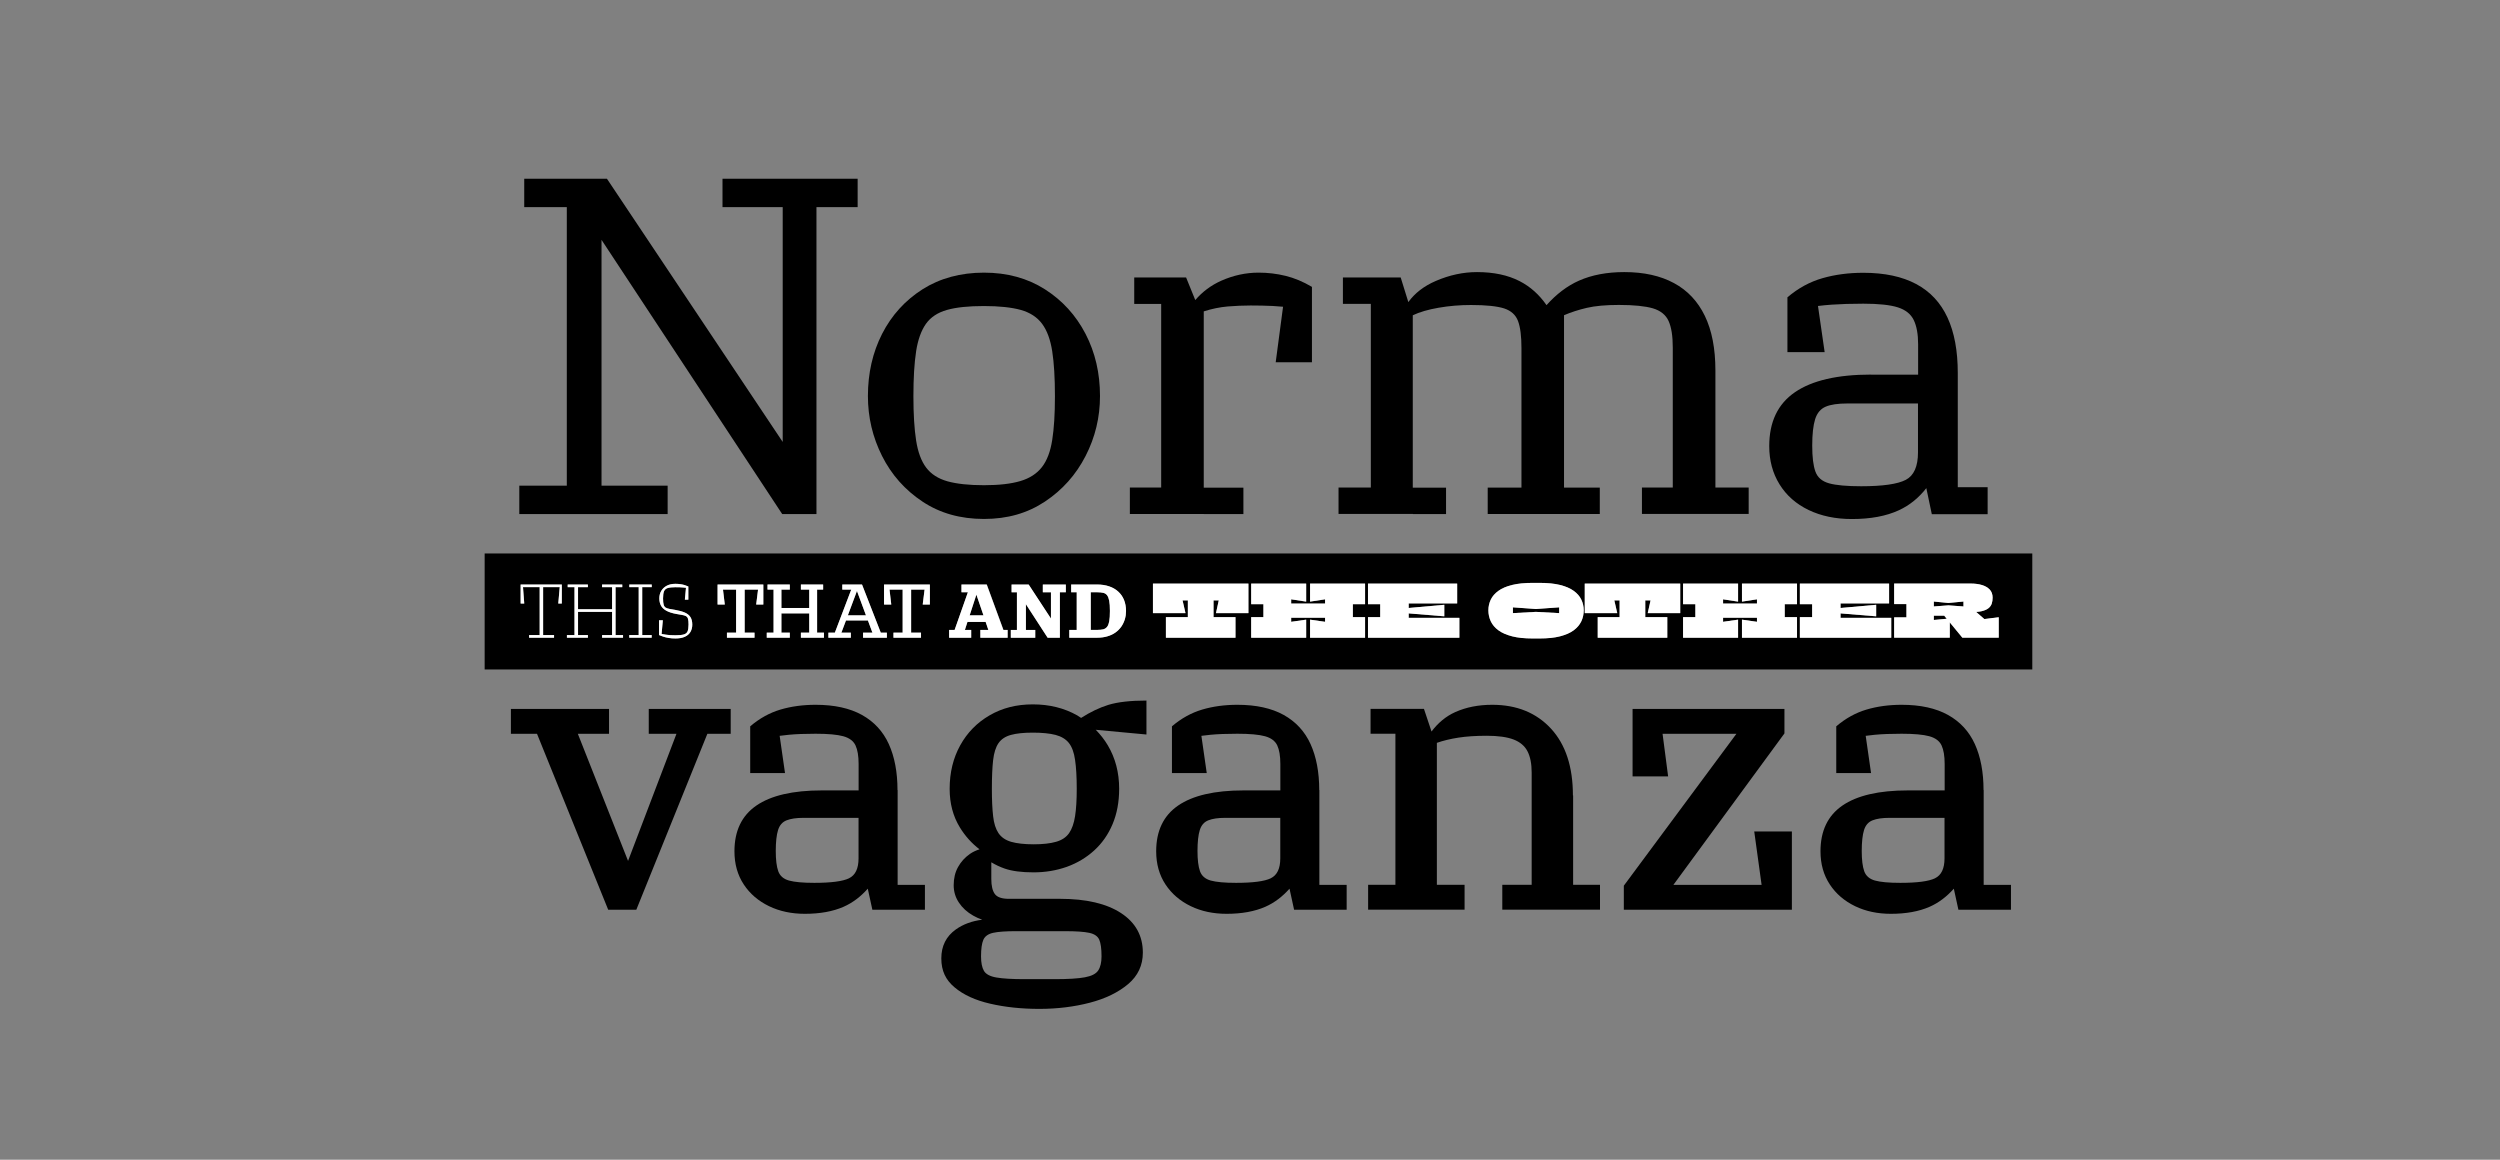 <?xml version="1.0" encoding="UTF-8"?>
<svg id="Layer_1" data-name="Layer 1" xmlns="http://www.w3.org/2000/svg" viewBox="0 0 360 167">
  <rect x="0" y="0" width="360" height="167" fill="#808080" stroke="none"/>
  <defs>
    <style>
      .cls-1 {
        fill: none;
      }

      .cls-2 {
        fill: #fff;
      }
    </style>
  </defs>
  <path class="cls-1" d="M141.61,135.35c-.22.52-.33,1.31-.33,2.38,0,.91.14,1.61.42,2.09.28.48.87.79,1.79.95.91.16,2.28.24,4.11.24h4.23c1.99,0,3.46-.09,4.41-.27.95-.18,1.59-.51,1.91-.98.32-.48.48-1.15.48-2.03,0-1.11-.11-1.92-.33-2.41-.22-.5-.7-.83-1.43-.98-.74-.16-1.9-.24-3.49-.24h-7.03c-1.51,0-2.62.08-3.34.24-.72.16-1.18.5-1.4,1.01Z"/>
  <path class="cls-1" d="M115.71,117.76c-1.03,0-1.85.12-2.44.36-.6.24-1,.71-1.22,1.4-.22.7-.33,1.7-.33,3.01s.12,2.25.36,2.92c.24.68.75,1.12,1.55,1.34.79.22,2.01.33,3.64.33,2.42,0,4.09-.22,5.01-.66s1.37-1.39,1.37-2.86v-5.84h-7.93Z"/>
  <path class="cls-1" d="M176.44,117.76c-1.03,0-1.85.12-2.44.36-.6.24-1,.71-1.22,1.4-.22.7-.33,1.7-.33,3.01s.12,2.25.36,2.92c.24.68.75,1.12,1.55,1.34.79.22,2.01.33,3.64.33,2.42,0,4.09-.22,5.01-.66s1.37-1.39,1.37-2.86v-5.84h-7.93Z"/>
  <path class="cls-1" d="M133.37,67.33c.71.94,1.73,1.6,3.07,1.97,1.34.38,3.09.56,5.25.56s3.91-.2,5.25-.6c1.34-.4,2.37-1.07,3.1-2.01.73-.94,1.22-2.24,1.48-3.91.26-1.67.39-3.77.39-6.31s-.13-4.78-.39-6.45c-.26-1.67-.74-2.98-1.45-3.95-.71-.96-1.73-1.63-3.07-2.01-1.34-.38-3.11-.56-5.32-.56s-3.98.19-5.32.56c-1.34.38-2.35,1.05-3.03,2.01-.68.96-1.15,2.28-1.41,3.95-.26,1.67-.39,3.82-.39,6.45s.13,4.71.39,6.38c.26,1.67.74,2.97,1.45,3.91Z"/>
  <path class="cls-1" d="M153.91,106.98c-.44-.56-1.07-.94-1.91-1.16-.83-.22-1.93-.33-3.28-.33s-2.37.11-3.16.33c-.79.22-1.39.62-1.79,1.19-.4.58-.66,1.39-.77,2.44s-.18,2.43-.18,4.14c0,1.59.06,2.9.18,3.93.12,1.03.38,1.85.77,2.44.4.6,1,1.01,1.82,1.25.81.24,1.9.36,3.25.36s2.38-.12,3.22-.36c.83-.24,1.46-.66,1.88-1.25.42-.6.71-1.41.86-2.44.16-1.03.24-2.34.24-3.93,0-1.71-.08-3.1-.24-4.17-.16-1.07-.46-1.89-.89-2.44Z"/>
  <path class="cls-1" d="M272.1,117.76c-1.03,0-1.85.12-2.44.36-.6.24-1,.71-1.22,1.4-.22.7-.33,1.7-.33,3.01s.12,2.25.36,2.92c.24.68.75,1.12,1.55,1.34.79.22,2.01.33,3.64.33,2.42,0,4.09-.22,5.01-.66s1.37-1.39,1.37-2.86v-5.84h-7.93Z"/>
  <path class="cls-1" d="M266.04,58.1c-1.36,0-2.41.15-3.14.46-.73.31-1.23.91-1.52,1.8-.28.89-.42,2.16-.42,3.81s.15,2.89.46,3.74c.3.85.96,1.41,1.97,1.69,1.01.28,2.55.42,4.62.42,3.1,0,5.24-.31,6.42-.92,1.17-.61,1.76-1.93,1.76-3.95v-7.05h-10.15Z"/>
  <polygon points="96.14 69.94 86.62 69.94 86.62 34.54 112.64 74.03 117.57 74.03 117.57 29.83 123.5 29.83 123.5 25.74 104.04 25.74 104.04 29.83 112.71 29.83 112.71 63.64 87.4 25.74 75.49 25.74 75.49 29.83 81.62 29.83 81.62 69.94 74.78 69.94 74.78 74.03 96.14 74.03 96.14 69.94"/>
  <path d="M132.84,72.23c2.51,1.67,5.46,2.5,8.85,2.5s6.26-.83,8.78-2.5c2.51-1.67,4.46-3.85,5.85-6.56,1.39-2.7,2.08-5.58,2.08-8.64,0-3.29-.69-6.27-2.08-8.95-1.39-2.68-3.34-4.82-5.85-6.42-2.51-1.6-5.44-2.4-8.78-2.4s-6.33.8-8.85,2.4c-2.51,1.6-4.45,3.74-5.82,6.42-1.36,2.68-2.04,5.66-2.04,8.95,0,3.06.68,5.93,2.04,8.64,1.36,2.7,3.3,4.89,5.82,6.56ZM131.92,50.59c.26-1.67.73-2.98,1.41-3.95.68-.96,1.69-1.63,3.03-2.01,1.34-.38,3.11-.56,5.32-.56s3.98.19,5.32.56c1.34.38,2.36,1.05,3.07,2.01.71.96,1.19,2.28,1.45,3.95.26,1.67.39,3.82.39,6.45s-.13,4.64-.39,6.31c-.26,1.67-.75,2.97-1.48,3.91-.73.94-1.76,1.61-3.1,2.01-1.34.4-3.09.6-5.25.6s-3.91-.19-5.25-.56c-1.34-.38-2.36-1.03-3.07-1.97-.71-.94-1.19-2.24-1.45-3.91-.26-1.67-.39-3.79-.39-6.38s.13-4.78.39-6.45Z"/>
  <path d="M173.34,74.03h5.71v-3.81h-5.71v-25.38c1.17-.38,2.33-.61,3.45-.71,1.13-.09,2.23-.14,3.31-.14s2.14.02,3.17.07c.46.02.96.06,1.49.11l-1.06,8h5.22v-10.86c-1.27-.75-2.54-1.28-3.81-1.59-1.27-.31-2.56-.46-3.88-.46-1.83,0-3.62.39-5.36,1.16-1.5.67-2.74,1.61-3.75,2.79l-1.32-3.25h-7.47v3.81h3.88v26.44h-4.51v3.81h10.65Z"/>
  <path d="M203.44,74.03h4.79v-3.81h-4.79v-24.82c.99-.47,2.23-.83,3.74-1.09,1.5-.26,3.05-.39,4.65-.39,2.16,0,3.75.17,4.76.49,1.01.33,1.68.94,2.01,1.83.33.89.49,2.19.49,3.88v20.09h-4.86v3.81h16.14v-3.81h-5.15v-24.82c.99-.42,2.08-.78,3.28-1.06,1.2-.28,2.74-.42,4.62-.42,2.16,0,3.79.17,4.9.49,1.1.33,1.86.94,2.26,1.83.4.89.6,2.16.6,3.81v20.16h-4.44v3.81h15.37v-3.81h-4.79v-16.85c0-3.15-.51-5.77-1.52-7.86-1.01-2.09-2.49-3.67-4.44-4.72-1.95-1.06-4.34-1.59-7.16-1.59-2.49,0-4.67.41-6.52,1.23-1.71.76-3.27,1.95-4.68,3.53-1.04-1.5-2.32-2.66-3.88-3.46-1.69-.87-3.74-1.3-6.13-1.3-1.97,0-3.95.42-5.92,1.27-1.73.74-3.04,1.77-3.97,3.05l-1.1-3.55h-8.32v3.81h4.02v26.44h-4.65v3.81h10.72Z"/>
  <path d="M269.43,53.94c-4.84,0-8.5.85-10.96,2.54-2.47,1.69-3.7,4.28-3.7,7.76,0,2.07.49,3.9,1.48,5.5.99,1.6,2.38,2.83,4.19,3.7,1.81.87,3.89,1.3,6.24,1.3,2.68,0,4.94-.42,6.77-1.27,1.55-.72,2.86-1.79,3.94-3.18l.79,3.75h8.04v-3.88h-4.3v-16.43c0-3.2-.49-5.86-1.48-8-.99-2.14-2.49-3.75-4.51-4.83-2.02-1.08-4.56-1.62-7.61-1.62-2.12,0-4.08.26-5.89.78-1.81.52-3.49,1.43-5.04,2.75v7.9h5.36l-.96-6.65c.68-.08,1.34-.15,1.98-.19,1.29-.09,2.81-.14,4.55-.14,2.21,0,3.87.18,4.97.53,1.1.35,1.87.96,2.29,1.83.42.87.63,2.03.63,3.49v4.37h-6.77ZM274.43,69.1c-1.17.61-3.31.92-6.42.92-2.07,0-3.61-.14-4.62-.42-1.01-.28-1.67-.85-1.97-1.69-.31-.85-.46-2.09-.46-3.74s.14-2.91.42-3.81c.28-.89.79-1.49,1.52-1.8.73-.31,1.77-.46,3.14-.46h10.15v7.05c0,2.02-.59,3.34-1.76,3.95Z"/>
  <polygon points="93.42 105.67 97.41 105.67 90.44 123.97 83.21 105.67 87.7 105.67 87.7 102.09 73.57 102.09 73.57 105.67 77.33 105.67 87.58 131 91.63 131 101.86 105.67 105.22 105.67 105.22 102.09 93.42 102.09 93.42 105.67"/>
  <path d="M129.24,113.77c0-2.58-.42-4.79-1.25-6.62-.83-1.83-2.13-3.23-3.87-4.2-1.75-.97-3.97-1.46-6.67-1.46-1.83,0-3.52.23-5.07.69-1.55.46-3,1.26-4.35,2.41v6.73h5.01l-.77-5.36c.45-.06.89-.11,1.3-.15,1.03-.1,2.32-.15,3.87-.15,1.79,0,3.12.12,3.99.36.87.24,1.46.68,1.76,1.31.3.64.45,1.53.45,2.68v3.81h-5.3c-4.17,0-7.31.73-9.42,2.18-2.11,1.45-3.16,3.65-3.16,6.59,0,1.83.45,3.42,1.34,4.77.89,1.35,2.11,2.39,3.64,3.13,1.53.74,3.25,1.1,5.16,1.1,2.18,0,4.04-.34,5.57-1.01,1.32-.58,2.48-1.47,3.49-2.61l.66,3.03h7.57v-3.58h-3.93v-13.65ZM122.27,126.47c-.91.44-2.58.66-5.01.66-1.63,0-2.84-.11-3.64-.33-.79-.22-1.31-.67-1.55-1.34-.24-.67-.36-1.65-.36-2.92s.11-2.31.33-3.01c.22-.7.62-1.16,1.22-1.4.6-.24,1.41-.36,2.44-.36h7.93v5.84c0,1.47-.46,2.42-1.37,2.86Z"/>
  <path d="M155.71,103.4c-.2-.13-.39-.27-.6-.39-1.87-1.05-3.99-1.58-6.38-1.58s-4.42.53-6.23,1.58c-1.81,1.05-3.22,2.49-4.23,4.32-1.01,1.83-1.52,3.91-1.52,6.26,0,2.11.49,3.95,1.46,5.54.78,1.28,1.74,2.33,2.84,3.17-.5.16-.97.38-1.39.67-.71.5-1.28,1.12-1.7,1.88-.42.75-.63,1.63-.63,2.62,0,.92.25,1.75.75,2.5.5.76,1.18,1.38,2.06,1.88.4.23.83.42,1.3.59-1.46.18-2.73.64-3.8,1.4-1.39.99-2.09,2.38-2.09,4.17s.63,3.1,1.91,4.17c1.27,1.07,2.98,1.86,5.12,2.35,2.15.5,4.51.75,7.09.75s5.01-.3,7.27-.89,4.1-1.49,5.51-2.68c1.41-1.19,2.12-2.7,2.12-4.53,0-2.42-1.04-4.32-3.13-5.69-2.09-1.37-5.02-2.06-8.79-2.06h-7.39c-.99,0-1.66-.23-2-.69-.34-.46-.51-1.18-.51-2.17v-2.4c.61.37,1.25.67,1.94.91,1.05.36,2.43.54,4.14.54s3.31-.27,4.8-.8c1.49-.54,2.8-1.32,3.93-2.35,1.13-1.03,2.02-2.29,2.65-3.79s.95-3.19.95-5.1c0-2.34-.55-4.43-1.64-6.26-.49-.83-1.08-1.56-1.73-2.23l7.3.68v-4.89c-2.3,0-4.13.21-5.48.62-1.29.4-2.6,1.03-3.93,1.88ZM146.34,134.09h7.03c1.59,0,2.75.08,3.49.24.74.16,1.21.49,1.43.98.22.5.33,1.3.33,2.41,0,.87-.16,1.55-.48,2.03-.32.48-.95.8-1.91.98-.95.18-2.42.27-4.41.27h-4.23c-1.83,0-3.2-.08-4.11-.24-.92-.16-1.51-.48-1.79-.95-.28-.48-.42-1.17-.42-2.09,0-1.07.11-1.87.33-2.38s.69-.85,1.4-1.01c.71-.16,1.83-.24,3.34-.24ZM154.81,117.53c-.16,1.03-.45,1.85-.86,2.44-.42.6-1.04,1.01-1.88,1.25-.83.24-1.91.36-3.22.36s-2.43-.12-3.25-.36c-.82-.24-1.42-.66-1.82-1.25-.4-.6-.66-1.41-.77-2.44-.12-1.03-.18-2.34-.18-3.93,0-1.71.06-3.09.18-4.14s.38-1.87.77-2.44c.4-.58.99-.97,1.79-1.19.79-.22,1.85-.33,3.16-.33s2.44.11,3.28.33c.83.22,1.47.61,1.91,1.16.44.56.74,1.37.89,2.44.16,1.07.24,2.46.24,4.17,0,1.59-.08,2.9-.24,3.93Z"/>
  <path d="M189.97,113.77c0-2.58-.42-4.79-1.25-6.62-.83-1.83-2.13-3.23-3.87-4.2-1.75-.97-3.97-1.46-6.67-1.46-1.83,0-3.52.23-5.07.69-1.55.46-3,1.26-4.35,2.41v6.73h5.01l-.77-5.36c.45-.06.89-.11,1.3-.15,1.03-.1,2.32-.15,3.87-.15,1.79,0,3.12.12,3.99.36.87.24,1.46.68,1.76,1.31.3.64.45,1.53.45,2.68v3.81h-5.3c-4.17,0-7.31.73-9.42,2.18-2.11,1.45-3.16,3.65-3.16,6.59,0,1.83.45,3.42,1.34,4.77.89,1.35,2.11,2.39,3.64,3.13,1.53.74,3.25,1.1,5.16,1.1,2.18,0,4.04-.34,5.57-1.01,1.32-.58,2.48-1.47,3.49-2.61l.66,3.03h7.57v-3.58h-3.93v-13.65ZM183,126.47c-.91.44-2.58.66-5.01.66-1.63,0-2.84-.11-3.64-.33-.79-.22-1.31-.67-1.55-1.34-.24-.67-.36-1.65-.36-2.92s.11-2.31.33-3.01c.22-.7.62-1.16,1.22-1.4.6-.24,1.41-.36,2.44-.36h7.93v5.84c0,1.47-.46,2.42-1.37,2.86Z"/>
  <path d="M226.5,114.55c0-4.13-1.05-7.34-3.16-9.63-2.11-2.28-4.93-3.43-8.46-3.43-1.99,0-3.75.35-5.3,1.04-1.37.61-2.51,1.57-3.44,2.81l-1.09-3.26h-7.69v3.58h3.58v21.75h-3.93v3.58h13.89v-3.58h-3.99v-20.44c.91-.32,1.95-.57,3.1-.75,1.15-.18,2.52-.27,4.11-.27s2.91.18,3.84.54c.93.36,1.6.92,2,1.7.4.77.6,1.8.6,3.07v16.15h-4.23v3.58h14.07v-3.58h-3.87v-12.87Z"/>
  <polygon points="253.67 127.42 240.97 127.42 256.96 105.61 256.96 102.09 235.09 102.09 235.09 111.8 240.21 111.8 239.41 105.67 250.04 105.67 233.83 127.54 233.83 131 258.03 131 258.03 119.73 252.61 119.73 253.67 127.42"/>
  <path d="M285.63,113.77c0-2.58-.42-4.79-1.25-6.62-.83-1.83-2.13-3.23-3.87-4.2-1.75-.97-3.97-1.46-6.67-1.46-1.83,0-3.52.23-5.07.69-1.55.46-3,1.26-4.35,2.41v6.73h5.01l-.77-5.36c.45-.06.89-.11,1.3-.15,1.03-.1,2.32-.15,3.87-.15,1.79,0,3.12.12,3.99.36.87.24,1.46.68,1.76,1.31.3.64.45,1.53.45,2.68v3.81h-5.3c-4.17,0-7.31.73-9.42,2.18-2.11,1.45-3.16,3.65-3.16,6.59,0,1.83.45,3.42,1.34,4.77.89,1.35,2.11,2.39,3.64,3.13,1.53.74,3.25,1.1,5.16,1.1,2.18,0,4.04-.34,5.57-1.01,1.32-.58,2.48-1.47,3.49-2.61l.66,3.03h7.57v-3.58h-3.93v-13.65ZM278.65,126.47c-.91.44-2.58.66-5.01.66-1.63,0-2.84-.11-3.64-.33-.79-.22-1.31-.67-1.55-1.34-.24-.67-.36-1.65-.36-2.92s.11-2.31.33-3.01c.22-.7.62-1.16,1.22-1.4.6-.24,1.41-.36,2.44-.36h7.93v5.84c0,1.47-.46,2.42-1.37,2.86Z"/>
  <polygon points="278.47 86.62 278.47 87.33 280.57 87.17 282.74 87.33 282.74 86.62 280.57 86.83 278.47 86.62"/>
  <polygon points="122.09 88.61 124.7 88.61 123.4 85.1 122.09 88.61"/>
  <path d="M159.42,85.71c-.14-.18-.33-.29-.56-.35-.23-.05-.51-.08-.84-.08h-.95v5.42h.95c.32,0,.59-.03.82-.08.23-.05.41-.17.56-.34.15-.17.25-.45.32-.81.07-.36.1-.86.1-1.5s-.03-1.11-.1-1.46-.17-.63-.31-.8Z"/>
  <path d="M69.79,79.7v16.7h222.86v-16.7H69.79ZM80.9,86.91h-.51l.21-2.36h-2.39v6.89h1.58v.38h-3.6v-.38h1.52v-6.89h-2.39l.18,2.36h-.53v-2.74h5.93v2.74ZM89.72,91.83h-3.02v-.38h1.44v-3.34h-4.91v3.34h1.42v.38h-3.02v-.38h1.09v-6.89h-.98v-.38h2.9v.38h-1.42v3.17h4.91v-3.17h-1.44v-.38h2.91v.38h-.96v6.89h1.07v.38ZM93.85,84.55h-1.37v6.89h1.36v.38h-3.23v-.38h1.36v-6.89h-1.35v-.38h3.23v.38ZM99.43,90.99c-.18.3-.44.53-.8.7-.36.16-.8.25-1.34.25-.36,0-.68-.02-.98-.07-.29-.05-.56-.11-.8-.19-.24-.08-.44-.16-.61-.23v-2.13h.55l-.18,1.97c.21.04.42.08.6.1.24.03.47.06.7.07.22.01.46.02.7.02.53,0,.93-.04,1.2-.12s.45-.23.54-.45.14-.54.14-.96c0-.38-.03-.66-.08-.84-.06-.18-.16-.31-.3-.39-.15-.07-.35-.13-.62-.18l-.76-.13c-.61-.11-1.09-.27-1.45-.47-.36-.21-.61-.46-.77-.75s-.23-.64-.23-1.02c0-.4.09-.76.28-1.08s.46-.57.8-.75.76-.27,1.23-.27c.27,0,.51.02.73.05.22.03.42.08.6.13.19.06.36.12.54.2v1.9h-.5l.16-1.71c-.14-.01-.28-.03-.41-.04-.14-.01-.3-.02-.47-.03-.18,0-.39-.01-.64-.01-.48,0-.85.04-1.11.12-.26.08-.43.24-.53.47s-.14.58-.14,1.02c0,.4.03.7.09.91s.16.34.3.42.34.14.58.19l.76.13c.57.1,1.04.23,1.41.39.36.16.63.38.81.66.17.28.26.64.26,1.08,0,.39-.09.74-.26,1.04ZM109.92,87.05h-1.03l.27-2.16h-1.93v6.2h1.42v.73h-3.97v-.73h1.32v-6.2h-1.89l.26,2.16h-1.04v-2.88h6.59v2.88ZM118.65,91.83h-3.32v-.73h1.21v-2.77h-4.01v2.77h1.21v.73h-3.32v-.73h.98v-6.2h-.87v-.73h3.21v.73h-1.21v2.65h4.01v-2.65h-1.21v-.73h3.21v.73h-.87v6.2h.98v.73ZM127.71,91.83h-3.43v-.73h1.35l-.65-1.75h-3.16l-.66,1.75h1.36v.73h-3.23v-.73h.93l2.36-6.2h-1.29v-.73h2.84l2.7,6.93h.88v.73ZM133.9,87.05h-1.03l.27-2.16h-1.93v6.2h1.42v.73h-3.97v-.73h1.32v-6.2h-1.89l.26,2.16h-1.04v-2.88h6.59v2.88ZM145.1,91.83h-3.92v-1.12h1.15l-.39-1.15h-2.62l-.37,1.15h.91v1.12h-3.18v-1.12h.79l1.91-5.42h-.92v-1.12h3.65l2.4,6.54h.61v1.12ZM153.48,85.29h-.86v6.54h-1.77l-3.13-4.82v3.71h1.35v1.12h-3.52v-1.12h.88v-5.42h-.77v-1.12h2.46l3.21,4.9v-3.78h-1.17v-1.12h3.32v1.12ZM161.97,89.18c-.12.38-.29.74-.51,1.06-.22.32-.5.6-.84.84-.33.24-.72.42-1.16.55-.44.13-.93.2-1.47.2h-4.02v-1.12h1.07v-5.42h-.8v-1.12h3.75c.63,0,1.2.09,1.71.26.51.17.95.42,1.31.75.36.33.64.73.84,1.2.19.47.29,1.01.29,1.6,0,.42-.06.82-.17,1.2ZM179.77,88.29h-4.67l.4-1.83h-.76v2.41h3.17v2.96h-10.02v-2.96h3.16v-2.41h-.76l.42,1.83h-4.68v-4.25h13.75v4.25ZM196.57,87h-1.77v1.87h1.77v2.96h-7.92v-2.6l2.16.31v-.59h-4.88v.59l2.16-.31v2.6h-7.92v-2.96h1.77v-1.87h-1.77v-2.96h7.92v2.6l-2.16-.33v.61h4.88v-.61l-2.16.33v-2.6h7.92v2.96ZM210.15,91.83h-13.16v-2.96h1.77v-1.87h-1.77v-2.96h12.85v2.86h-6.99v.65l5.13-.46v1.66l-5.13-.43v.64h7.3v2.86ZM227.7,89.47c-.23.49-.6.92-1.1,1.29-.5.37-1.15.65-1.95.86-.8.21-1.78.31-2.92.31h-1.08c-1.14,0-2.12-.1-2.92-.31-.81-.21-1.46-.49-1.96-.86s-.87-.8-1.1-1.29c-.23-.49-.35-1.02-.35-1.59s.12-1.07.35-1.55c.23-.48.6-.9,1.1-1.26s1.16-.64,1.96-.84c.81-.2,1.78-.3,2.92-.3h1.08c1.14,0,2.12.1,2.92.3.8.2,1.45.48,1.95.84.5.36.86.78,1.1,1.26.23.48.35.99.35,1.55s-.12,1.1-.35,1.59ZM241.95,88.29h-4.67l.4-1.83h-.76v2.41h3.17v2.96h-10.02v-2.96h3.16v-2.41h-.76l.42,1.83h-4.68v-4.25h13.75v4.25ZM258.77,87h-1.77v1.87h1.77v2.96h-7.92v-2.6l2.16.31v-.59h-4.88v.59l2.16-.31v2.6h-7.92v-2.96h1.77v-1.87h-1.77v-2.96h7.92v2.6l-2.16-.33v.61h4.88v-.61l-2.16.33v-2.6h7.92v2.96ZM272.34,91.83h-13.16v-2.96h1.77v-1.87h-1.77v-2.96h12.85v2.86h-6.99v.65l5.13-.46v1.66l-5.13-.43v.64h7.3v2.86ZM287.81,91.83h-5.24l-1.81-2.2v2.2h-8.01v-2.92h1.77v-1.91h-1.77v-2.96h11.05c.59,0,1.12.07,1.59.21.47.14.84.36,1.12.65.28.29.42.68.42,1.17,0,.32-.04.61-.13.87s-.25.48-.48.66c-.23.18-.55.32-.97.42-.23.05-.5.09-.8.11l1.19,1.03,2.07-.26v2.94Z"/>
  <polygon points="278.47 88.66 278.47 89.27 280.32 89.1 279.96 88.66 278.47 88.66"/>
  <polygon points="139.63 88.61 141.62 88.61 140.6 85.63 139.63 88.61"/>
  <polygon points="217.85 87.45 217.85 88.29 221.17 88.11 224.52 88.29 224.52 87.45 221.17 87.69 217.85 87.45"/>
  <polygon class="cls-2" points="74.97 86.91 75.49 86.91 75.31 84.55 77.71 84.55 77.71 91.45 76.19 91.45 76.19 91.83 79.78 91.83 79.78 91.45 78.21 91.45 78.21 84.55 80.6 84.55 80.39 86.91 80.9 86.91 80.9 84.17 74.97 84.17 74.97 86.91"/>
  <polygon class="cls-2" points="88.64 84.55 89.61 84.55 89.61 84.17 86.7 84.17 86.7 84.55 88.14 84.55 88.14 87.73 83.24 87.73 83.24 84.55 84.66 84.55 84.66 84.17 81.75 84.17 81.75 84.55 82.73 84.55 82.73 91.45 81.64 91.45 81.64 91.83 84.66 91.83 84.66 91.45 83.24 91.45 83.24 88.11 88.14 88.11 88.14 91.45 86.7 91.45 86.7 91.83 89.72 91.83 89.72 91.45 88.64 91.45 88.64 84.55"/>
  <polygon class="cls-2" points="90.62 84.55 91.97 84.55 91.97 91.45 90.61 91.45 90.61 91.83 93.84 91.83 93.84 91.45 92.48 91.45 92.48 84.55 93.85 84.55 93.85 84.17 90.62 84.17 90.62 84.55"/>
  <path class="cls-2" d="M98.62,88.21c-.37-.16-.83-.29-1.41-.39l-.76-.13c-.25-.04-.44-.11-.58-.19s-.24-.22-.3-.42-.09-.5-.09-.91c0-.45.05-.79.14-1.02s.27-.39.53-.47c.26-.08.63-.12,1.11-.12.25,0,.47,0,.64.01.17,0,.33.02.47.03.13,0,.27.02.41.04l-.16,1.71h.5v-1.9c-.17-.07-.35-.14-.54-.2-.19-.06-.39-.1-.6-.13-.22-.03-.46-.05-.73-.05-.48,0-.89.09-1.23.27s-.61.43-.8.75-.28.68-.28,1.08c0,.38.08.72.23,1.02s.41.55.77.75c.36.2.84.36,1.45.47l.76.13c.27.04.47.1.62.18.15.08.25.2.3.39.06.18.08.46.08.84,0,.42-.05.74-.14.96s-.27.37-.54.45-.67.12-1.2.12c-.25,0-.48,0-.7-.02-.22-.01-.46-.03-.7-.07-.17-.02-.39-.06-.6-.1l.18-1.97h-.55v2.13c.17.07.38.15.61.23.24.08.5.14.8.19.29.05.62.07.98.07.54,0,.98-.08,1.34-.25.36-.16.62-.4.8-.7.17-.3.26-.65.26-1.04,0-.45-.09-.81-.26-1.08-.18-.28-.45-.5-.81-.66Z"/>
  <polygon class="cls-2" points="103.33 87.05 104.37 87.05 104.11 84.9 106 84.9 106 91.1 104.68 91.1 104.68 91.83 108.65 91.83 108.65 91.1 107.23 91.1 107.23 84.9 109.16 84.9 108.89 87.05 109.92 87.05 109.92 84.17 103.33 84.17 103.33 87.05"/>
  <polygon class="cls-2" points="117.66 84.9 118.53 84.9 118.53 84.17 115.33 84.17 115.33 84.9 116.53 84.9 116.53 87.55 112.52 87.55 112.52 84.9 113.73 84.9 113.73 84.17 110.52 84.17 110.52 84.9 111.39 84.9 111.39 91.1 110.41 91.1 110.41 91.83 113.73 91.83 113.73 91.1 112.52 91.1 112.52 88.33 116.53 88.33 116.53 91.1 115.33 91.1 115.33 91.83 118.65 91.83 118.65 91.1 117.66 91.1 117.66 84.9"/>
  <path class="cls-2" d="M124.13,84.17h-2.84v.73h1.29l-2.36,6.2h-.93v.73h3.23v-.73h-1.36l.66-1.75h3.16l.65,1.75h-1.35v.73h3.43v-.73h-.88l-2.7-6.93ZM122.09,88.61l1.31-3.51,1.3,3.51h-2.61Z"/>
  <polygon class="cls-2" points="127.3 87.05 128.34 87.05 128.09 84.9 129.98 84.9 129.98 91.1 128.66 91.1 128.66 91.83 132.62 91.83 132.62 91.1 131.2 91.1 131.2 84.9 133.14 84.9 132.87 87.05 133.9 87.05 133.9 84.17 127.3 84.17 127.3 87.05"/>
  <path class="cls-2" d="M142.1,84.17h-3.65v1.12h.92l-1.91,5.42h-.79v1.12h3.18v-1.12h-.91l.37-1.15h2.62l.39,1.15h-1.15v1.12h3.92v-1.12h-.61l-2.4-6.54ZM139.63,88.61l.97-2.98,1.02,2.98h-1.99Z"/>
  <polygon class="cls-2" points="150.17 85.29 151.34 85.29 151.34 89.07 148.13 84.17 145.67 84.17 145.67 85.29 146.44 85.29 146.44 90.71 145.56 90.71 145.56 91.83 149.08 91.83 149.08 90.71 147.73 90.71 147.73 87 150.86 91.83 152.62 91.83 152.62 85.29 153.48 85.29 153.48 84.17 150.17 84.17 150.17 85.29"/>
  <path class="cls-2" d="M161.02,85.18c-.37-.33-.8-.58-1.31-.75-.51-.17-1.08-.26-1.71-.26h-3.75v1.12h.8v5.42h-1.07v1.12h4.02c.54,0,1.04-.07,1.47-.2.44-.13.83-.31,1.16-.55.34-.24.61-.52.84-.84.22-.32.39-.67.51-1.06.12-.38.17-.78.17-1.2,0-.6-.1-1.13-.29-1.6-.19-.47-.47-.87-.84-1.2ZM159.72,89.48c-.07.37-.17.64-.32.81-.15.17-.33.29-.56.34-.23.05-.5.08-.82.08h-.95v-5.42h.95c.33,0,.61.03.84.08.23.05.42.17.56.35.14.18.24.45.31.8s.1.85.1,1.46-.03,1.13-.1,1.5Z"/>
  <polygon class="cls-2" points="166.02 88.29 170.71 88.29 170.29 86.46 171.05 86.46 171.05 88.87 167.89 88.87 167.89 91.83 177.91 91.83 177.91 88.87 174.75 88.87 174.75 86.46 175.5 86.46 175.1 88.29 179.77 88.29 179.77 84.04 166.02 84.04 166.02 88.29"/>
  <polygon class="cls-2" points="188.65 86.63 190.81 86.3 190.81 86.91 185.93 86.91 185.93 86.3 188.09 86.63 188.09 84.04 180.17 84.04 180.17 87 181.93 87 181.93 88.87 180.17 88.87 180.17 91.83 188.09 91.83 188.09 89.23 185.93 89.54 185.93 88.95 190.81 88.95 190.81 89.54 188.65 89.23 188.65 91.83 196.57 91.83 196.57 88.87 194.81 88.87 194.81 87 196.57 87 196.57 84.04 188.65 84.04 188.65 86.63"/>
  <polygon class="cls-2" points="202.85 88.33 207.98 88.75 207.98 87.09 202.85 87.55 202.85 86.89 209.83 86.89 209.83 84.04 196.99 84.04 196.99 87 198.75 87 198.75 88.87 196.99 88.87 196.99 91.83 210.15 91.83 210.15 88.97 202.85 88.97 202.85 88.33"/>
  <path class="cls-2" d="M226.61,85.08c-.5-.36-1.15-.64-1.95-.84-.8-.2-1.78-.3-2.92-.3h-1.08c-1.14,0-2.12.1-2.92.3-.81.2-1.46.48-1.96.84s-.87.78-1.1,1.26c-.23.48-.35.99-.35,1.55s.12,1.1.35,1.59c.23.49.6.92,1.1,1.29s1.16.65,1.96.86c.81.21,1.78.31,2.92.31h1.08c1.14,0,2.12-.1,2.92-.31.8-.21,1.45-.49,1.95-.86.5-.37.86-.8,1.1-1.29.23-.49.35-1.02.35-1.59s-.12-1.07-.35-1.55c-.23-.48-.6-.9-1.1-1.26ZM224.52,88.29l-3.35-.18-3.31.18v-.83l3.31.24,3.35-.24v.83Z"/>
  <polygon class="cls-2" points="228.2 88.29 232.88 88.29 232.46 86.46 233.22 86.46 233.22 88.87 230.07 88.87 230.07 91.83 240.09 91.83 240.09 88.87 236.92 88.87 236.92 86.46 237.68 86.46 237.27 88.29 241.95 88.29 241.95 84.04 228.2 84.04 228.2 88.29"/>
  <polygon class="cls-2" points="250.84 86.63 253 86.3 253 86.91 248.12 86.91 248.12 86.3 250.28 86.63 250.28 84.04 242.36 84.04 242.36 87 244.13 87 244.13 88.87 242.36 88.87 242.36 91.83 250.28 91.83 250.28 89.23 248.12 89.54 248.12 88.95 253 88.95 253 89.54 250.84 89.23 250.84 91.83 258.77 91.83 258.77 88.87 257 88.87 257 87 258.77 87 258.77 84.04 250.84 84.04 250.84 86.63"/>
  <polygon class="cls-2" points="265.04 88.33 270.17 88.75 270.17 87.09 265.04 87.55 265.04 86.89 272.03 86.89 272.03 84.04 259.18 84.04 259.18 87 260.95 87 260.95 88.87 259.18 88.87 259.18 91.83 272.34 91.83 272.34 88.97 265.04 88.97 265.04 88.33"/>
  <path class="cls-2" d="M284.56,88.12c.3-.02.57-.06.8-.11.42-.1.74-.24.97-.42.23-.18.39-.4.48-.66s.13-.55.13-.87c0-.48-.14-.87-.42-1.17-.28-.29-.65-.51-1.12-.65-.47-.14-1-.21-1.59-.21h-11.05v2.96h1.77v1.91h-1.77v2.92h8.01v-2.2l1.81,2.2h5.24v-2.94l-2.07.26-1.19-1.03ZM278.47,89.27v-.61h1.5l.36.44-1.85.18ZM282.74,87.33l-2.17-.16-2.1.16v-.71l2.1.21,2.17-.21v.71Z"/>
</svg>